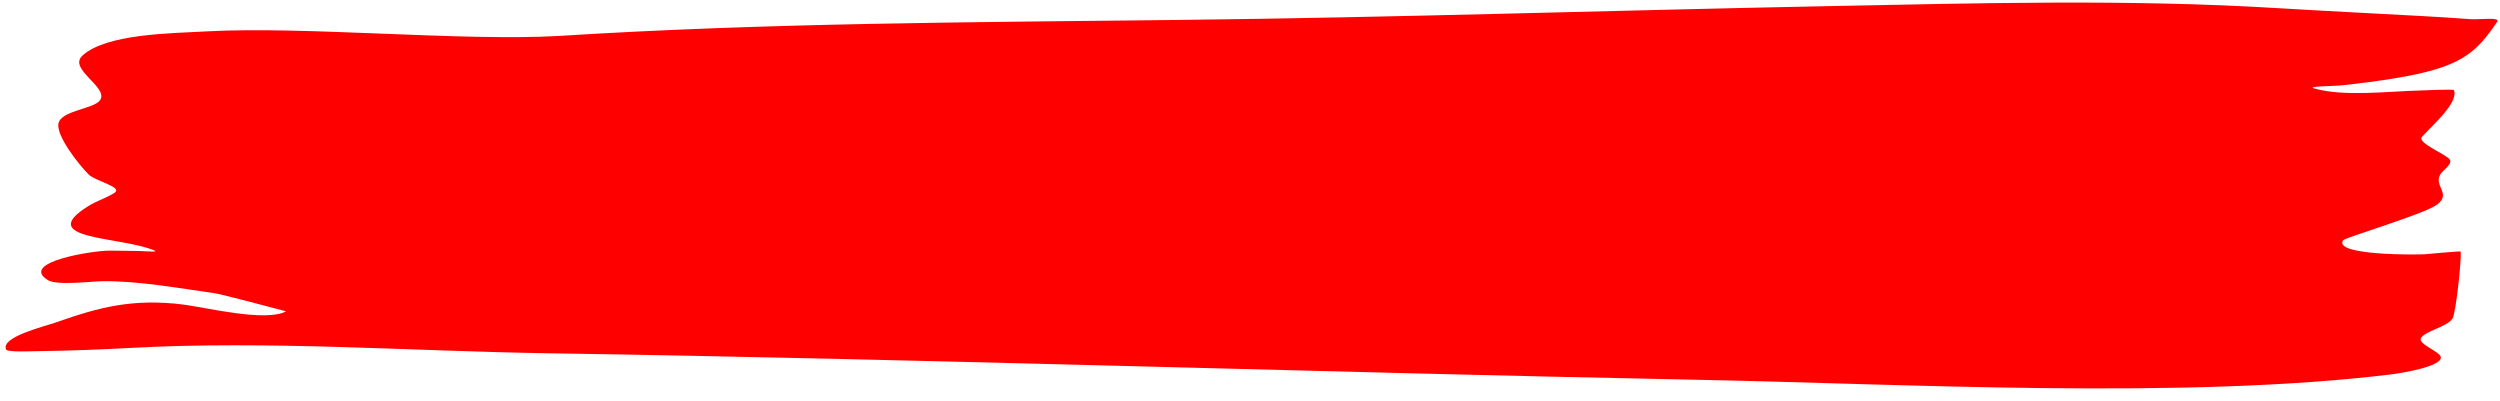 <?xml version="1.0" encoding="UTF-8" standalone="no"?><svg xmlns="http://www.w3.org/2000/svg" xmlns:xlink="http://www.w3.org/1999/xlink" clip-rule="evenodd" fill="#000000" fill-rule="evenodd" height="60.1" preserveAspectRatio="xMidYMid meet" stroke-linejoin="round" stroke-miterlimit="2" version="1" viewBox="-0.1 0.5 374.6 60.1" width="374.6" zoomAndPan="magnify"><g><g id="change1_1"><path d="M603.415,259.254C634.518,255.954 665.35,255.814 696.63,255.219C728.982,254.604 761.431,252.821 793.79,251.756C816.327,251.015 838.803,249.975 861.288,252.274C868.49,253.011 875.702,253.589 882.91,254.257C885.293,254.477 887.659,254.737 890.034,255.028C891.371,255.191 894.526,254.423 894.025,255.674C890.748,263.85 888.388,267.167 878.741,269.85C876.137,270.574 873.509,271.132 870.853,271.618C869.443,271.876 865.331,271.824 866.63,272.431C871.138,274.539 877.731,273.126 882.561,272.923C882.788,272.913 887.479,272.534 887.553,272.852C888.291,276.039 884.098,281.999 882.744,284.599C881.971,286.084 886.558,289.053 886.956,290.346C887.305,291.478 885.832,293.033 885.487,294.045C884.497,296.949 887.229,298.8 884.995,301.593C883.097,303.966 871.194,309.825 870.923,310.542C869.476,314.37 881.975,314.18 883.24,314.022C883.698,313.965 888.545,313.173 888.558,313.367C888.696,315.391 887.843,328.803 887.336,330.165C886.556,332.263 883.026,333.372 882.578,335.176C882.223,336.607 885.41,338.455 885.576,339.807C885.866,342.166 879.708,343.86 878.2,344.169C847.001,350.548 805.485,346.563 774.094,345.531C716.719,343.644 659.429,340.368 602.054,338.884C581.476,338.352 559.898,335.649 539.402,337.539C534.574,337.984 529.754,338.275 524.907,338.366C524.558,338.372 520.957,338.64 520.77,337.958C519.896,334.772 526.527,332.156 528.356,331.071C534.701,327.307 539.79,325.094 547.291,326.651C550.469,327.311 559.707,331.134 562.712,328.355C562.728,328.34 553.034,324.058 552.168,323.855C546.839,322.603 540.716,320.703 535.237,320.793C533.529,320.82 528.383,321.955 527.009,320.511C522.709,315.994 533.718,313.132 536.207,313.123C537.711,313.117 539.221,313.196 540.725,313.219C541.494,313.23 543.652,313.571 543.03,313.118C538.058,309.5 524.88,310.487 533.108,301.913C534.275,300.697 535.849,299.851 536.984,298.64C538.367,297.166 534.142,295.713 533.111,293.974C531.584,291.398 528.338,284.427 528.596,281.341C528.886,277.877 533.97,277.626 534.863,275.317C536.126,272.049 529.975,267.543 532.214,264.148C535.816,258.688 545.331,258.592 551.081,258.072C565.384,256.779 589.184,260.588 603.415,259.254Z" fill="#ff0000" transform="matrix(1 0 0 .597 -519.95 -148.879)"/></g></g></svg>